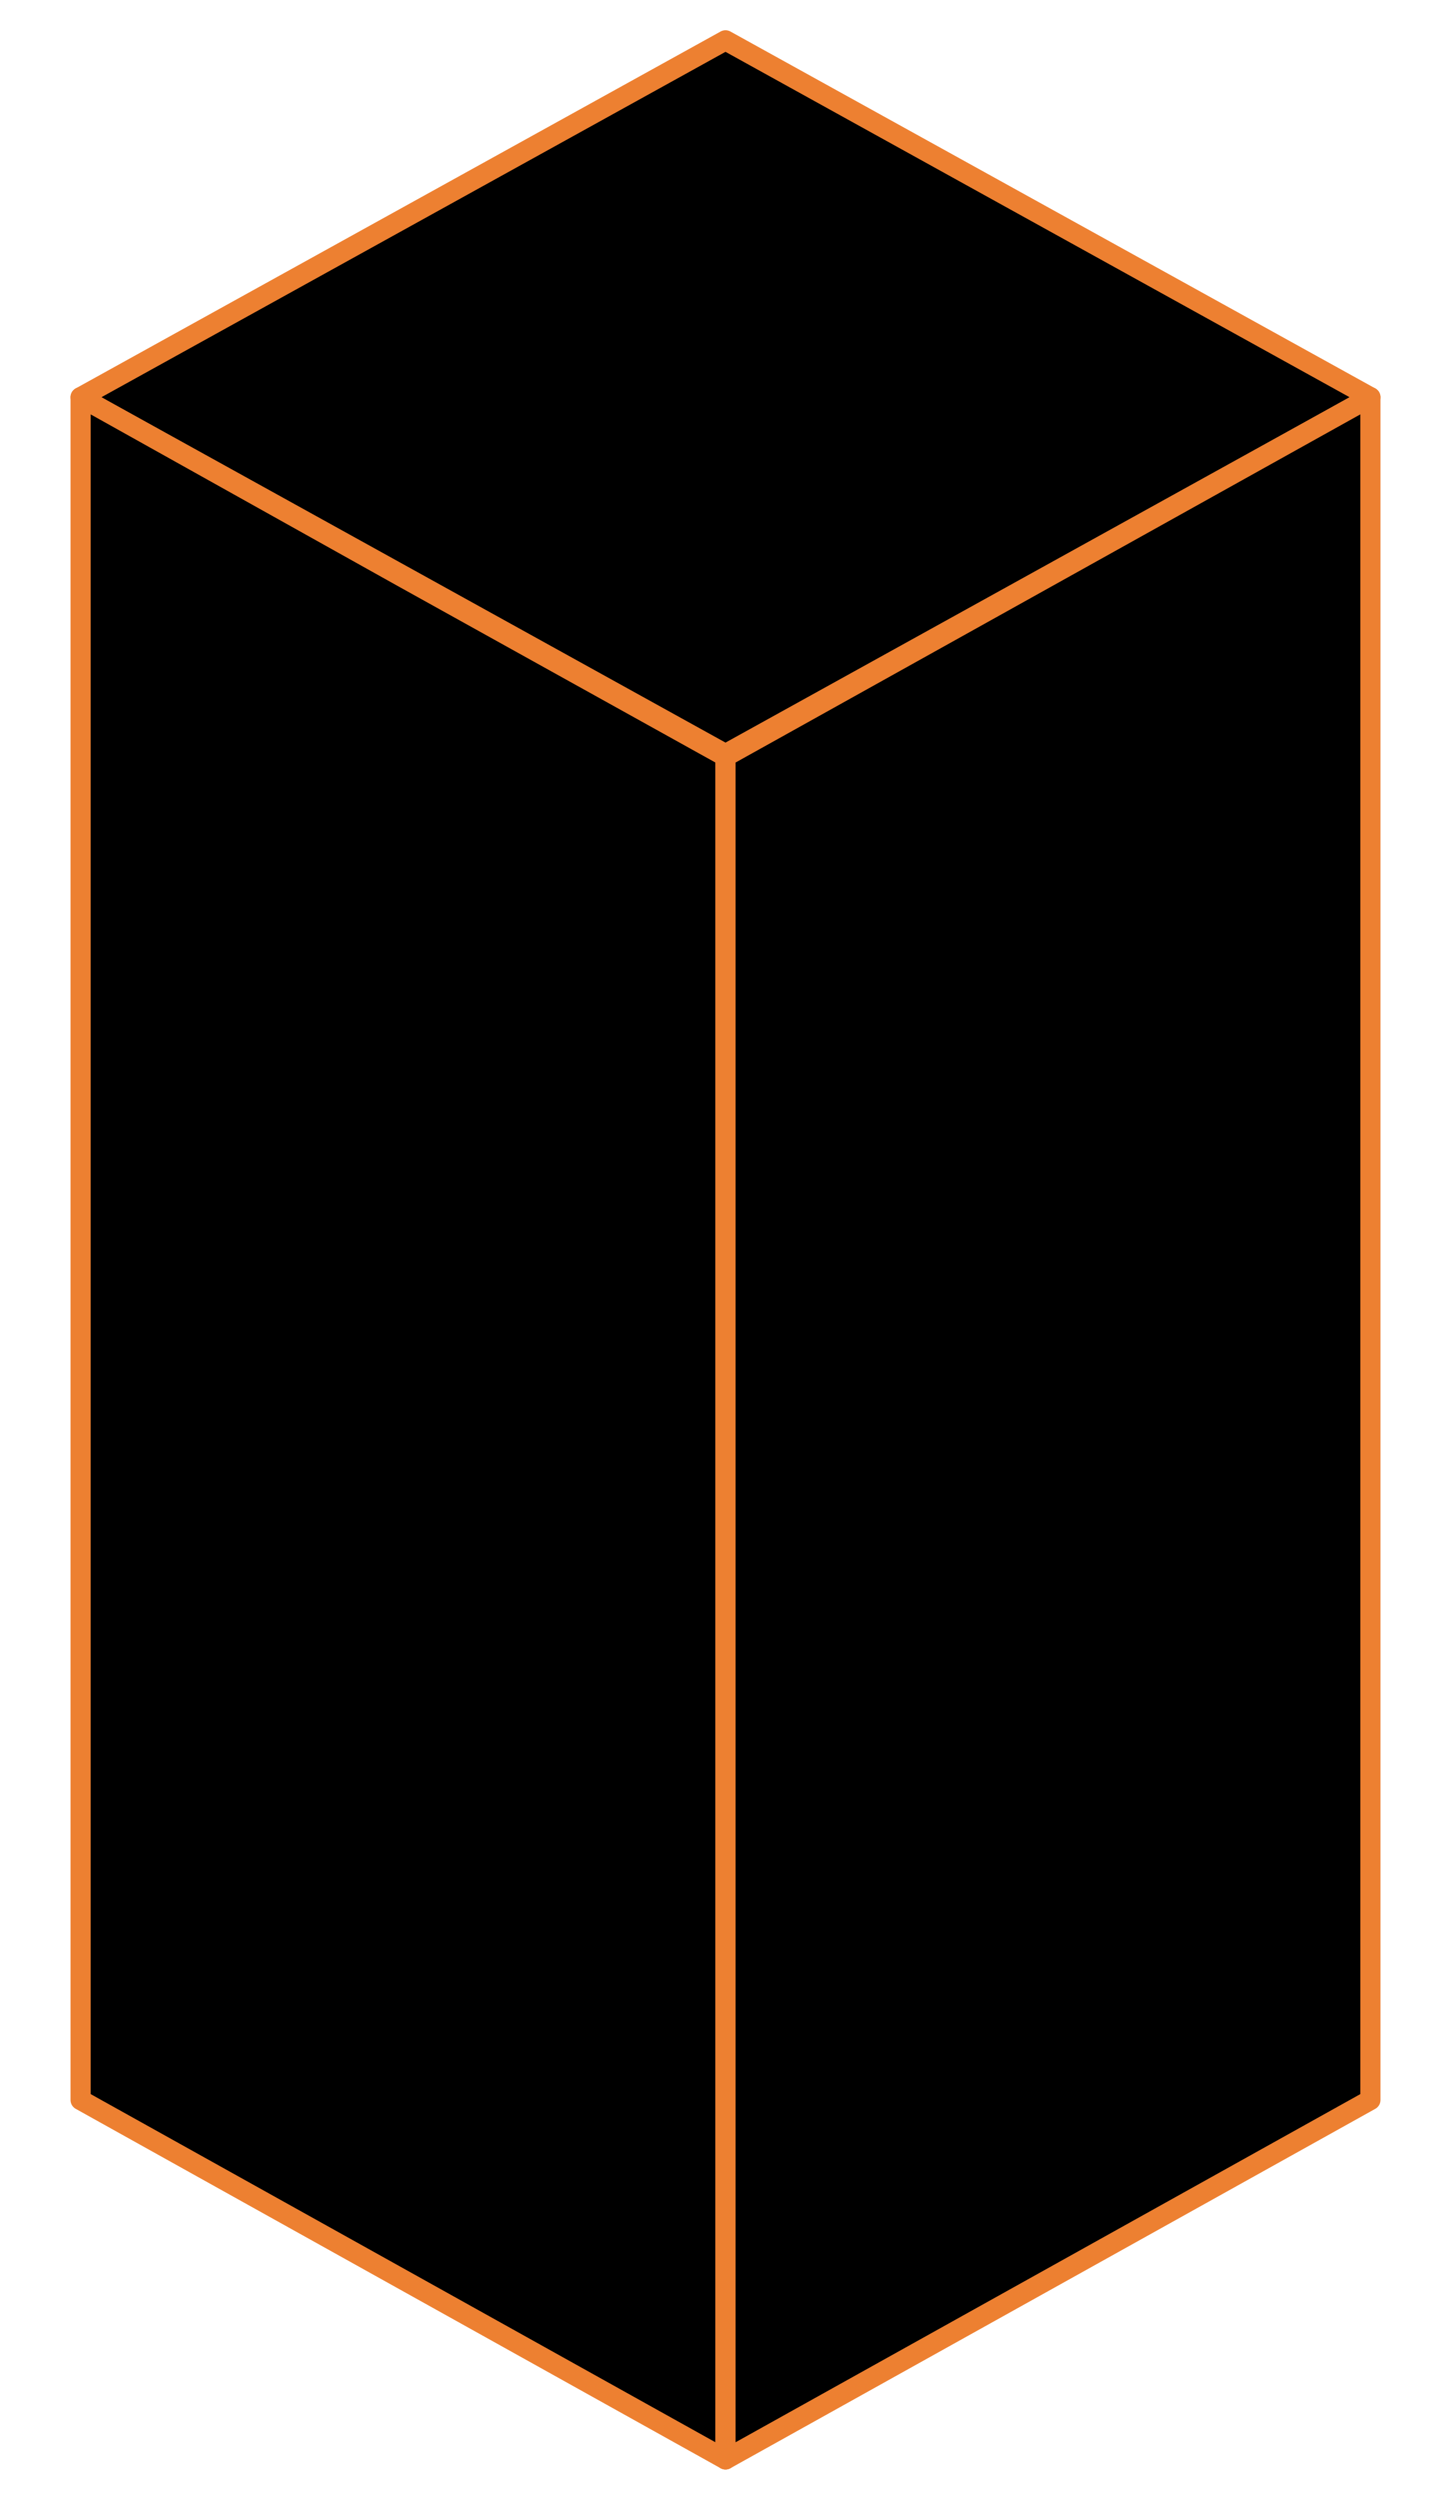 <?xml version="1.0" encoding="UTF-8"?> <svg xmlns="http://www.w3.org/2000/svg" width="18" height="31" viewBox="0 0 18 31" fill="none"><path d="M9 0.5L17 4.926L9 9.352L1 4.926L9 0.5Z" fill="black" stroke="#ED8031" stroke-width="0.25" stroke-linecap="round" stroke-linejoin="round"></path><path d="M1 26.043L9 30.5V9.383L5 7.161L1 4.926L1 26.043Z" fill="black" stroke="#ED8031" stroke-width="0.25" stroke-linecap="round" stroke-linejoin="round"></path><path d="M17 26.043L9 30.5V9.383L17 4.926L17 26.043Z" fill="black" stroke="#ED8031" stroke-width="0.25" stroke-linecap="round" stroke-linejoin="round"></path></svg> 